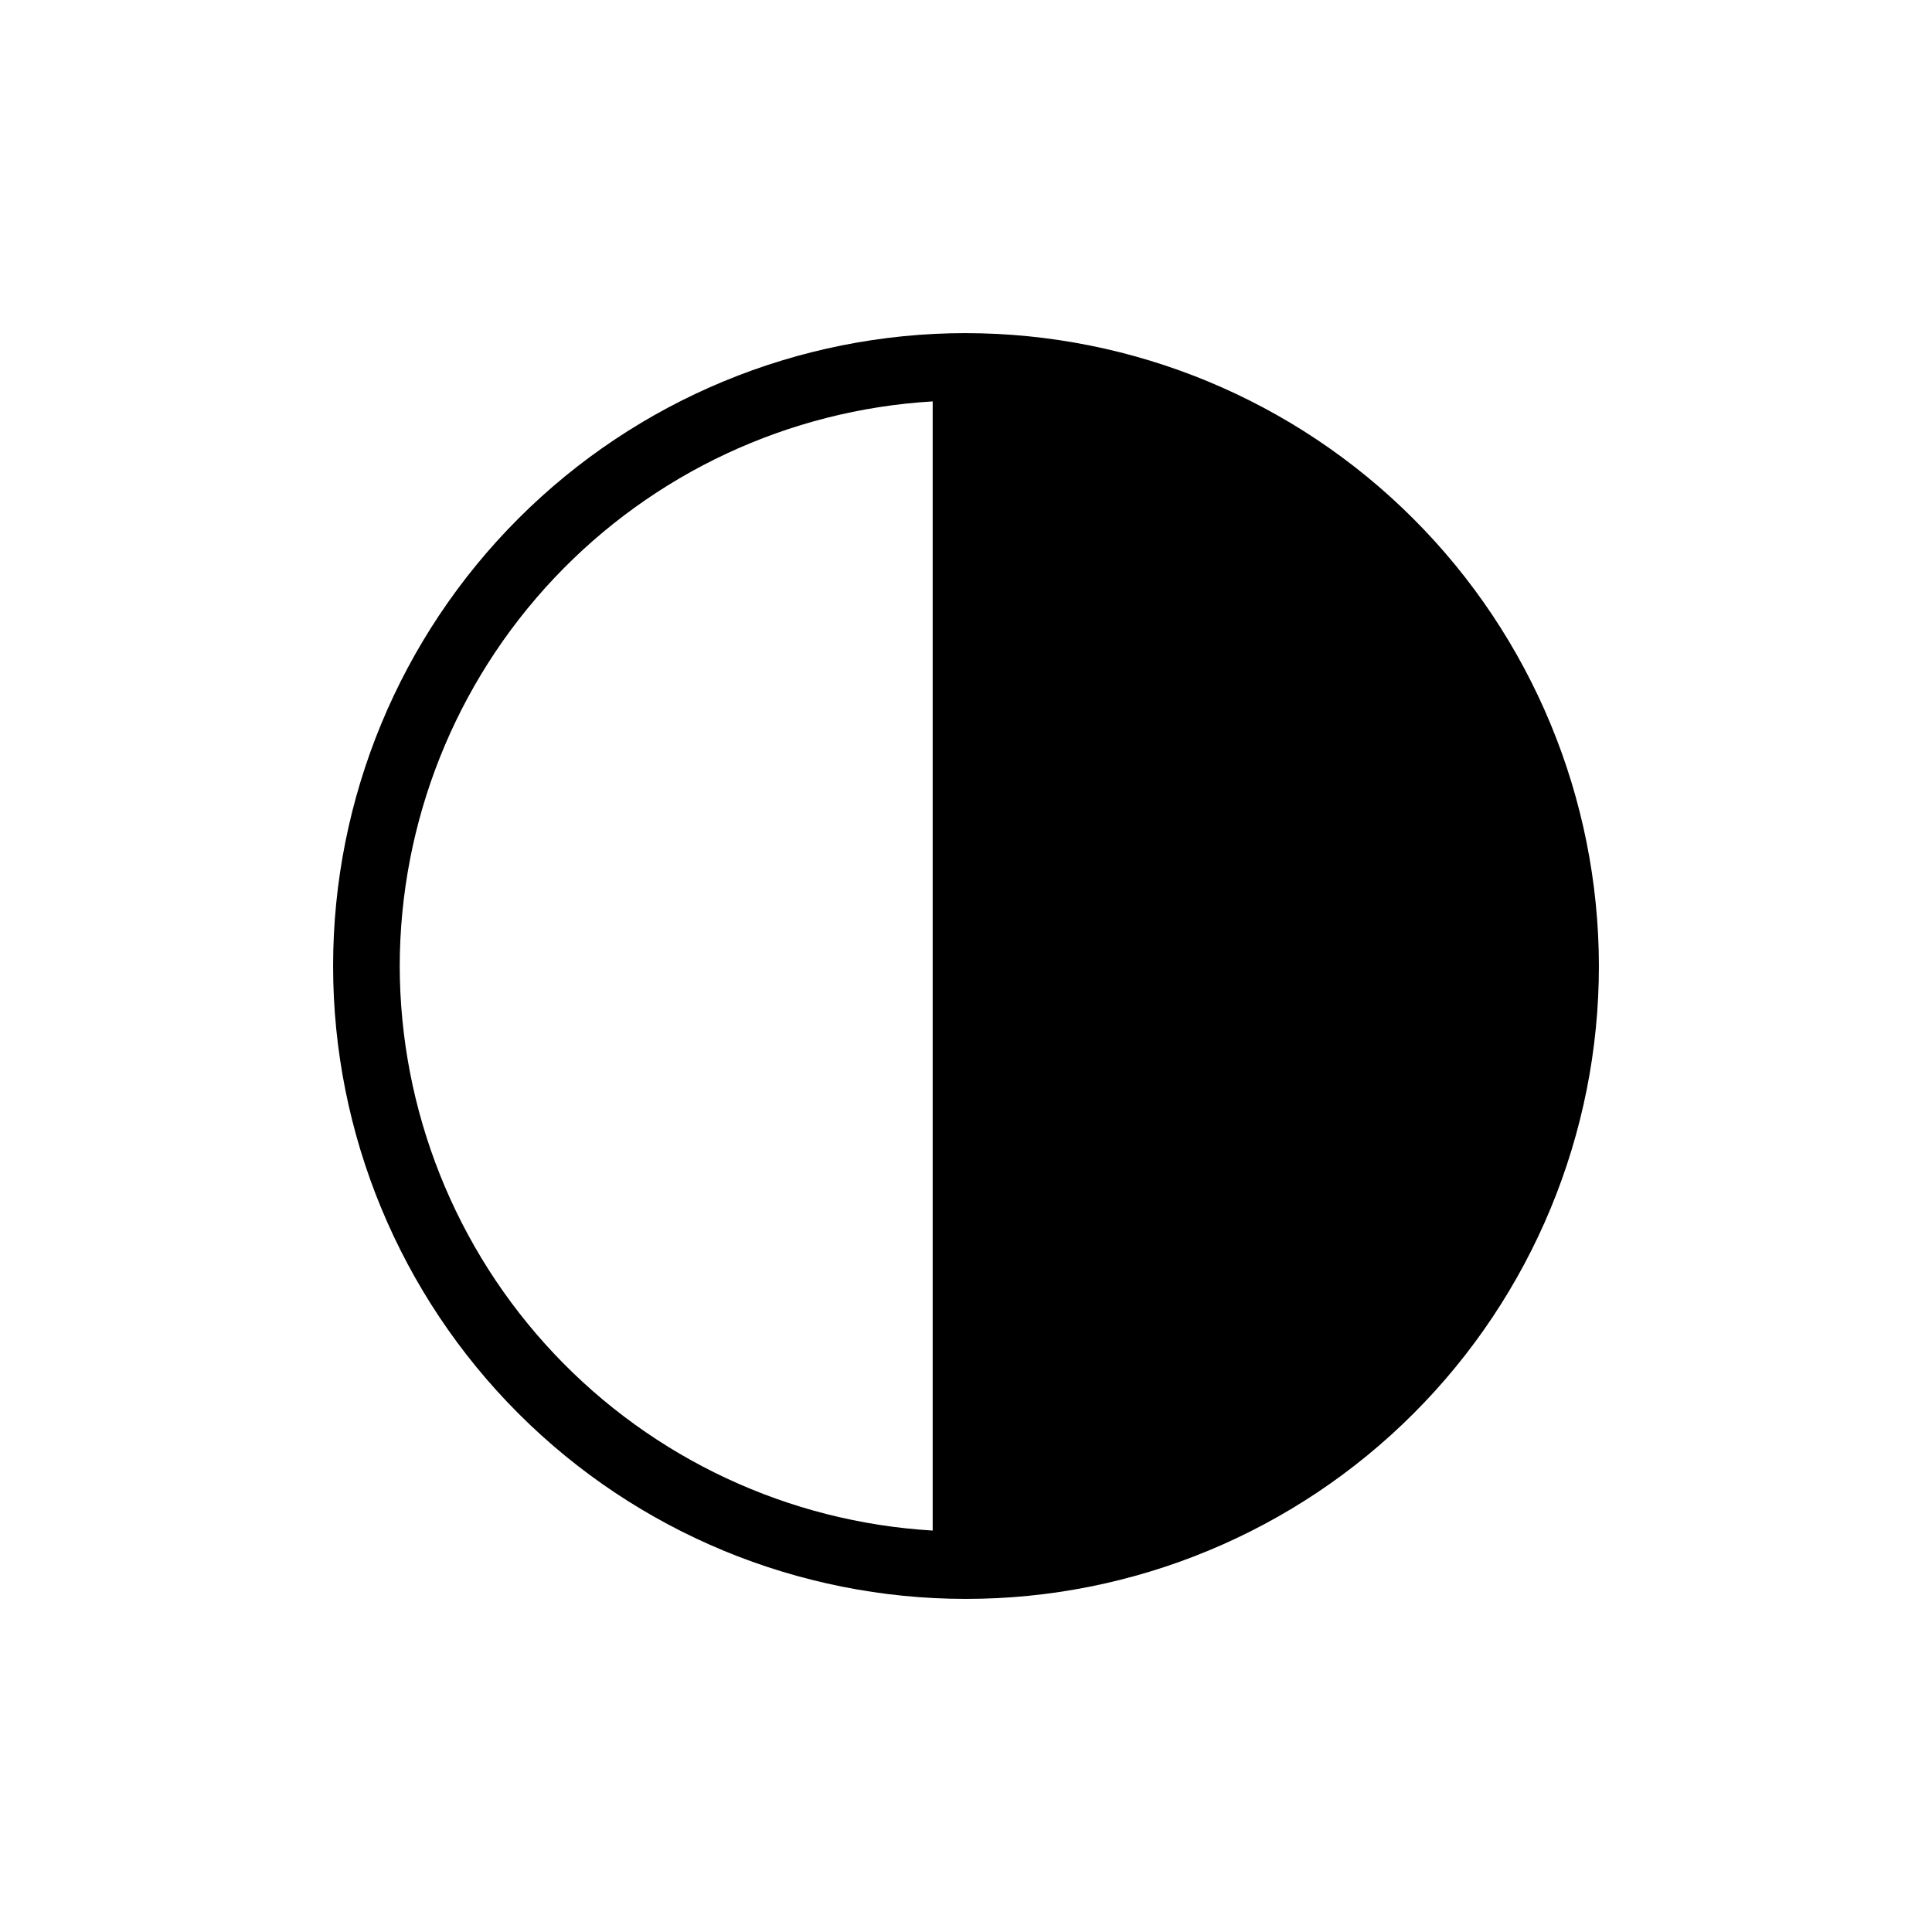 <?xml version="1.0" encoding="UTF-8"?>
<svg width="512pt" height="512pt" version="1.1" viewBox="0 0 512 512" xmlns="http://www.w3.org/2000/svg">
 <path d="m256 88.277c-44.484 0-87.145 17.668-118.6 49.125-31.457 31.453-49.125 74.113-49.125 118.6s17.668 87.145 49.125 118.6c31.453 31.457 74.113 49.125 118.6 49.125s87.145-17.668 118.6-49.125c31.457-31.453 49.125-74.113 49.125-118.6-0.051-44.469-17.734-87.102-49.18-118.54-31.441-31.445-74.074-49.129-118.54-49.18zm-150.07 167.72c0.066-38.234 14.715-75.008 40.961-102.81 26.246-27.805 62.113-44.547 100.28-46.812v299.24c-38.168-2.266-74.035-19.008-100.28-46.812-26.246-27.801-40.895-64.574-40.961-102.81z"/>
</svg>
